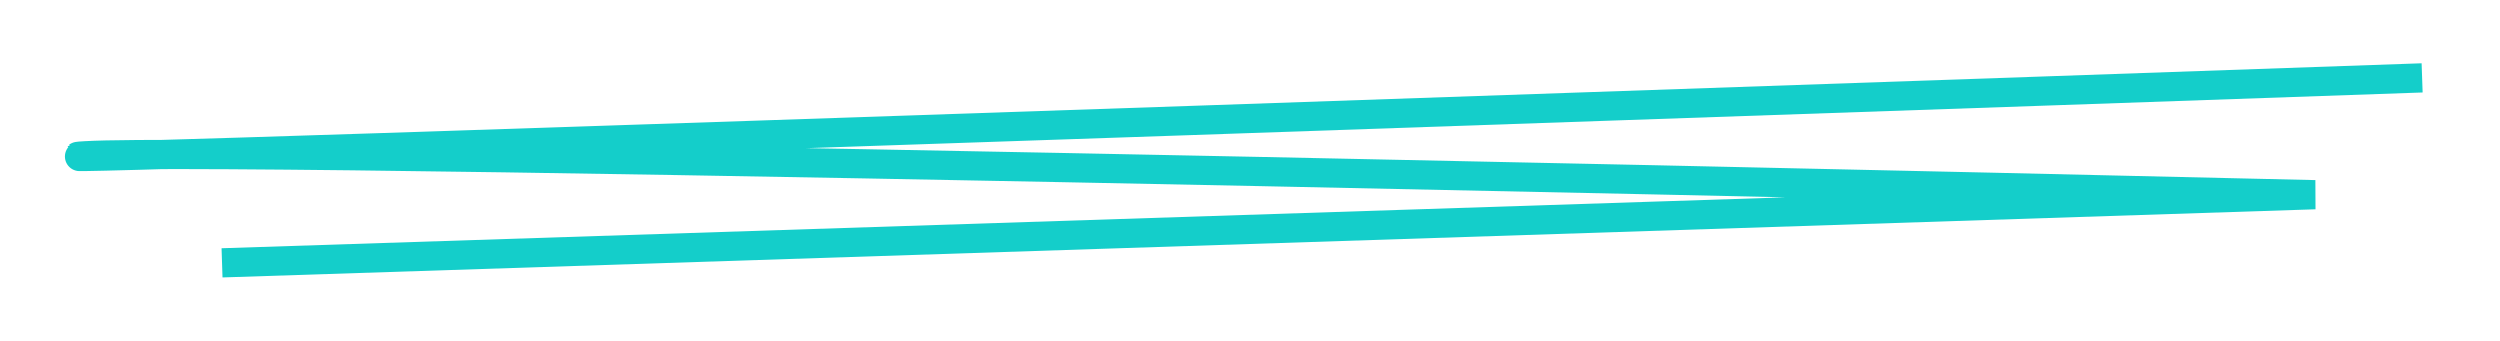 <svg width="256.808" xmlns="http://www.w3.org/2000/svg" height="35" viewBox="685 2787 256.808 35" fill="none"><g style="opacity: 1;"><path d="M933.808,2795.000C933.808,2795.000,676.808,2804.000,693.808,2803.000C710.808,2802.000,922.808,2807.000,922.808,2807.000L707.808,2814.000" class="fills"/><g class="strokes"><path d="M933.808,2795.000C933.808,2795.000,676.808,2804.000,693.808,2803.000C710.808,2802.000,922.808,2807.000,922.808,2807.000L707.808,2814.000" style="fill: none; stroke-width: 3; stroke: rgb(20, 206, 202); stroke-opacity: 1;" class="stroke-shape"/></g></g></svg>